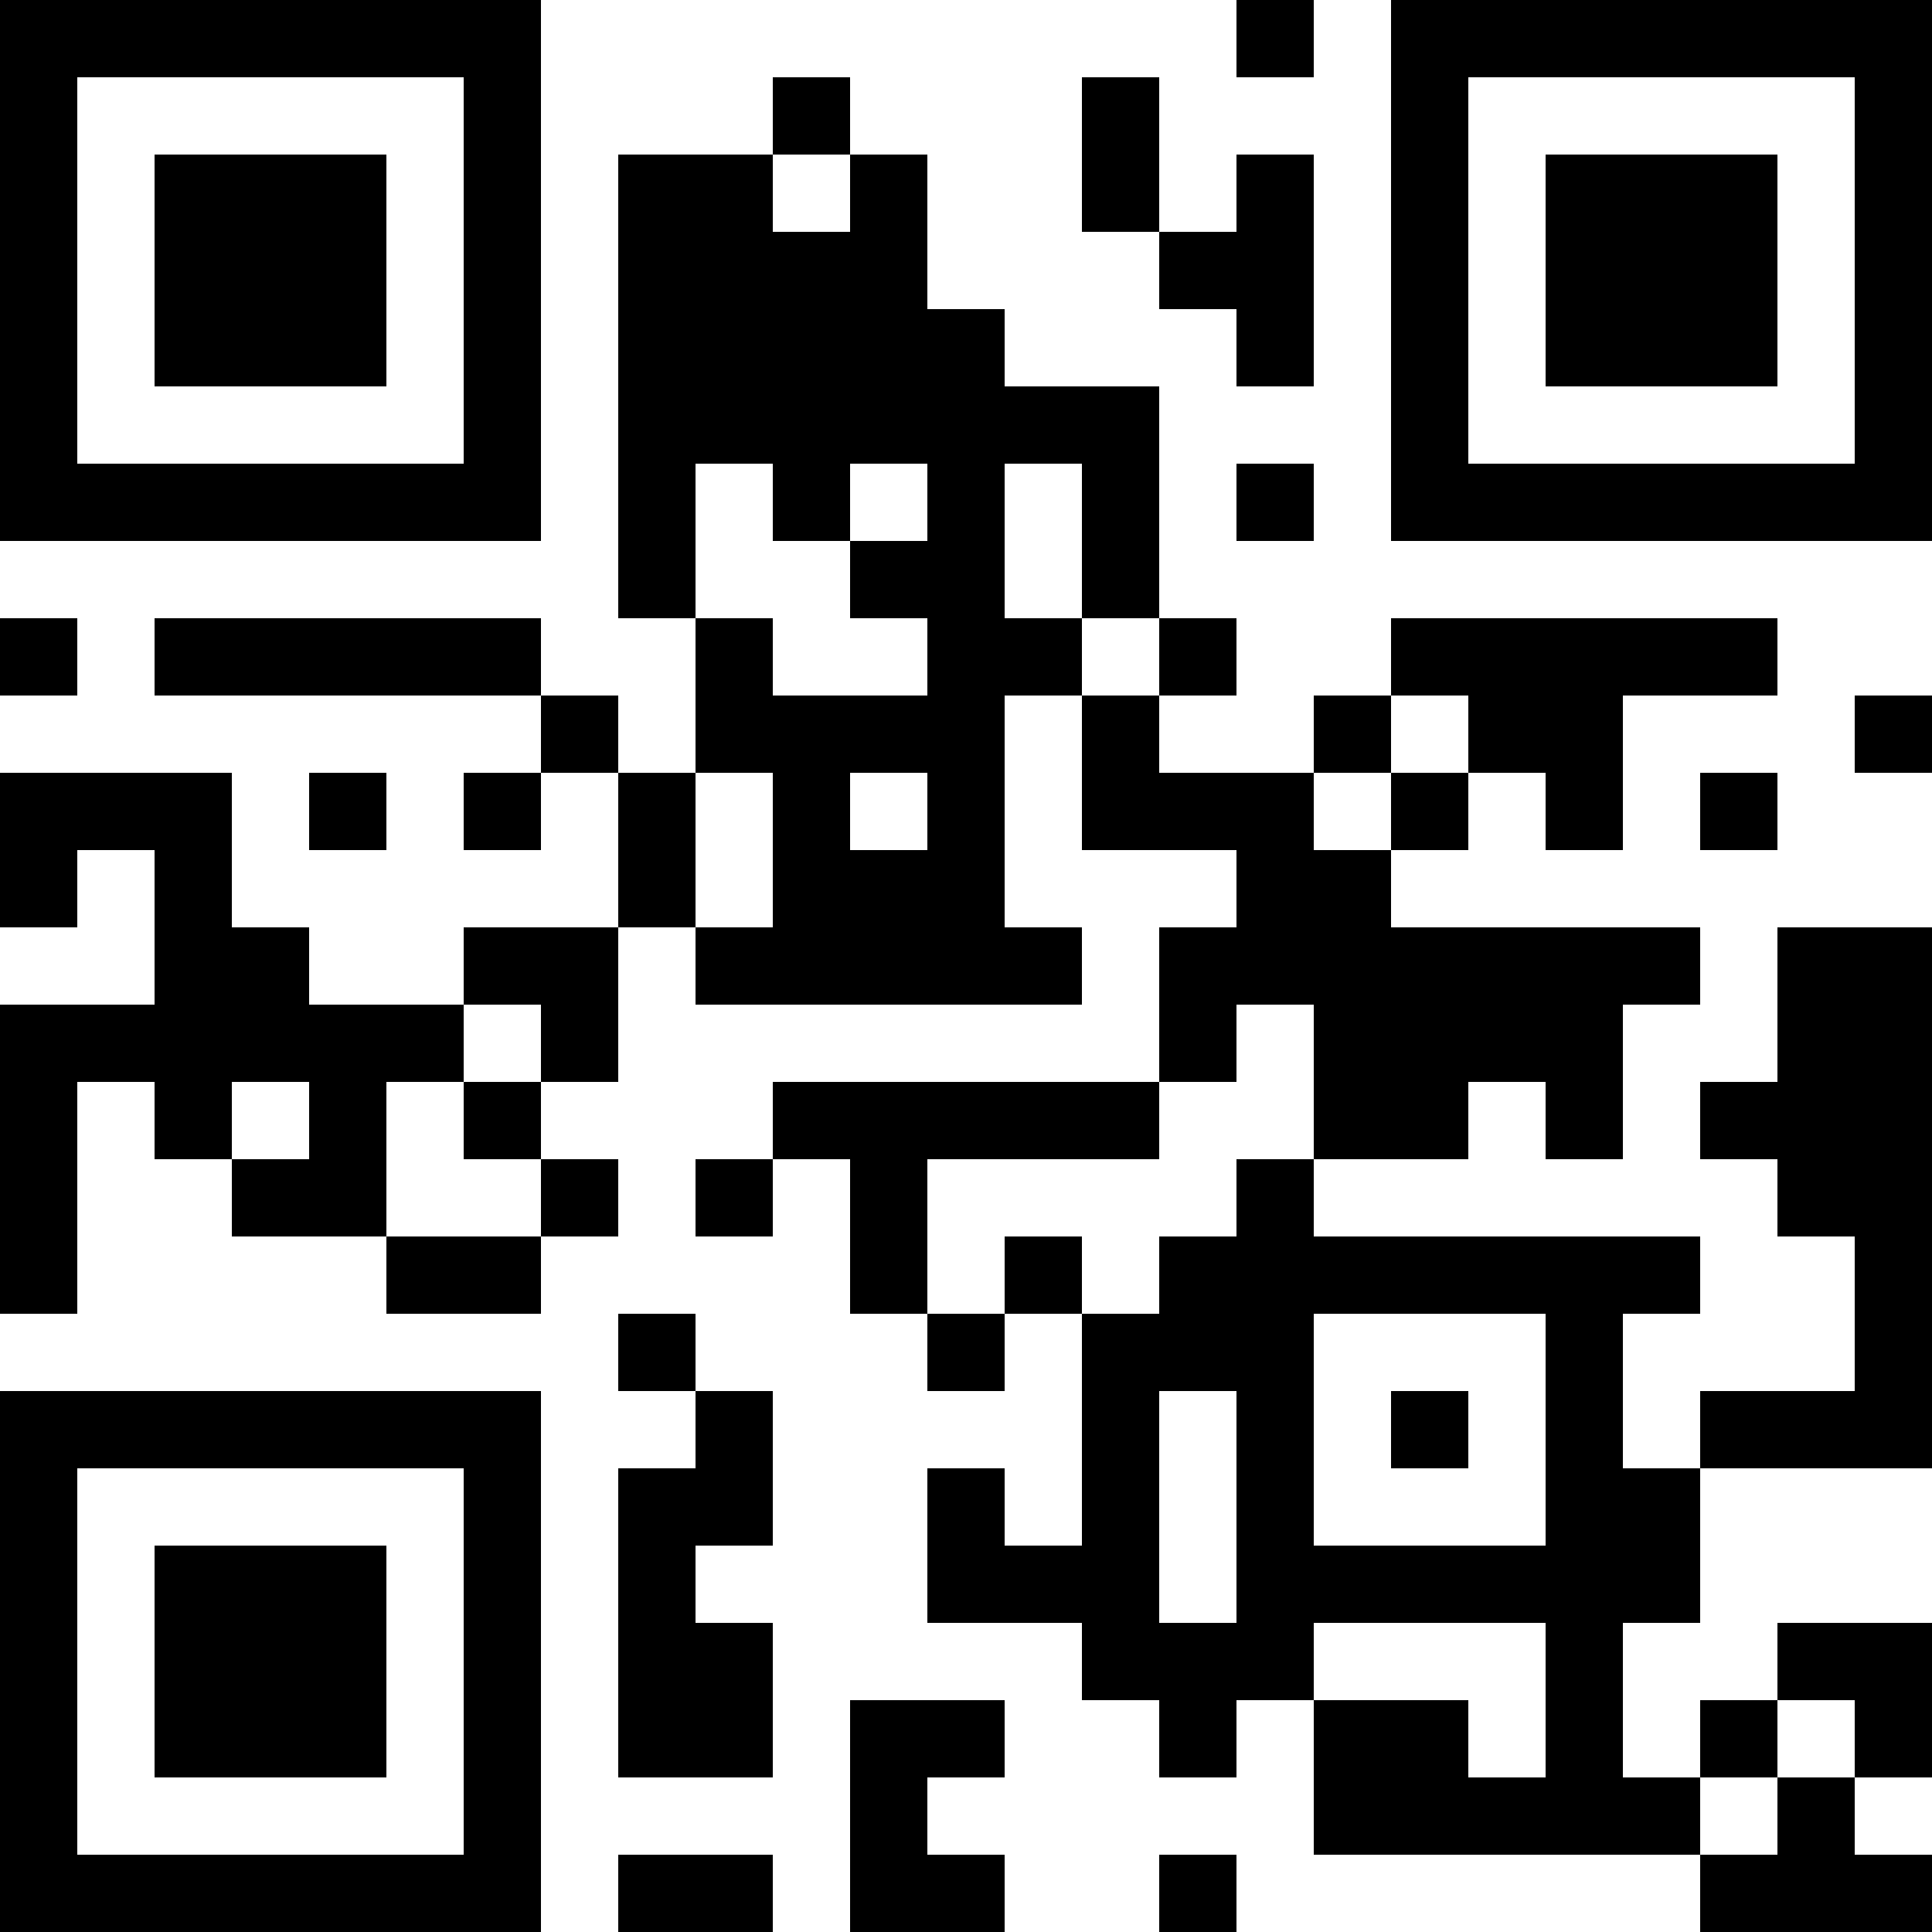 <?xml version="1.0" encoding="UTF-8"?>
<svg xmlns="http://www.w3.org/2000/svg" version="1.1" width="300" height="300" viewBox="0 0 300 300"><rect x="0" y="0" width="300" height="300" fill="#ffffff"/><g transform="scale(12)"><g transform="translate(0,0)"><path fill-rule="evenodd" d="M16 0L16 1L17 1L17 0ZM10 1L10 2L8 2L8 8L9 8L9 10L8 10L8 9L7 9L7 8L2 8L2 9L7 9L7 10L6 10L6 11L7 11L7 10L8 10L8 12L6 12L6 13L4 13L4 12L3 12L3 10L0 10L0 12L1 12L1 11L2 11L2 13L0 13L0 17L1 17L1 14L2 14L2 15L3 15L3 16L5 16L5 17L7 17L7 16L8 16L8 15L7 15L7 14L8 14L8 12L9 12L9 13L14 13L14 12L13 12L13 9L14 9L14 11L16 11L16 12L15 12L15 14L10 14L10 15L9 15L9 16L10 16L10 15L11 15L11 17L12 17L12 18L13 18L13 17L14 17L14 20L13 20L13 19L12 19L12 21L14 21L14 22L15 22L15 23L16 23L16 22L17 22L17 24L22 24L22 25L25 25L25 24L24 24L24 23L25 23L25 21L23 21L23 22L22 22L22 23L21 23L21 21L22 21L22 19L25 19L25 12L23 12L23 14L22 14L22 15L23 15L23 16L24 16L24 18L22 18L22 19L21 19L21 17L22 17L22 16L17 16L17 15L19 15L19 14L20 14L20 15L21 15L21 13L22 13L22 12L18 12L18 11L19 11L19 10L20 10L20 11L21 11L21 9L23 9L23 8L18 8L18 9L17 9L17 10L15 10L15 9L16 9L16 8L15 8L15 5L13 5L13 4L12 4L12 2L11 2L11 1ZM14 1L14 3L15 3L15 4L16 4L16 5L17 5L17 2L16 2L16 3L15 3L15 1ZM10 2L10 3L11 3L11 2ZM9 6L9 8L10 8L10 9L12 9L12 8L11 8L11 7L12 7L12 6L11 6L11 7L10 7L10 6ZM13 6L13 8L14 8L14 9L15 9L15 8L14 8L14 6ZM16 6L16 7L17 7L17 6ZM0 8L0 9L1 9L1 8ZM18 9L18 10L17 10L17 11L18 11L18 10L19 10L19 9ZM24 9L24 10L25 10L25 9ZM4 10L4 11L5 11L5 10ZM9 10L9 12L10 12L10 10ZM11 10L11 11L12 11L12 10ZM22 10L22 11L23 11L23 10ZM6 13L6 14L5 14L5 16L7 16L7 15L6 15L6 14L7 14L7 13ZM16 13L16 14L15 14L15 15L12 15L12 17L13 17L13 16L14 16L14 17L15 17L15 16L16 16L16 15L17 15L17 13ZM3 14L3 15L4 15L4 14ZM8 17L8 18L9 18L9 19L8 19L8 23L10 23L10 21L9 21L9 20L10 20L10 18L9 18L9 17ZM17 17L17 20L20 20L20 17ZM15 18L15 21L16 21L16 18ZM18 18L18 19L19 19L19 18ZM17 21L17 22L19 22L19 23L20 23L20 21ZM11 22L11 25L13 25L13 24L12 24L12 23L13 23L13 22ZM23 22L23 23L22 23L22 24L23 24L23 23L24 23L24 22ZM8 24L8 25L10 25L10 24ZM15 24L15 25L16 25L16 24ZM0 0L7 0L7 7L0 7ZM1 1L1 6L6 6L6 1ZM2 2L5 2L5 5L2 5ZM18 0L25 0L25 7L18 7ZM19 1L19 6L24 6L24 1ZM20 2L23 2L23 5L20 5ZM0 18L7 18L7 25L0 25ZM1 19L1 24L6 24L6 19ZM2 20L5 20L5 23L2 23Z" fill="#000000"/></g></g></svg>
